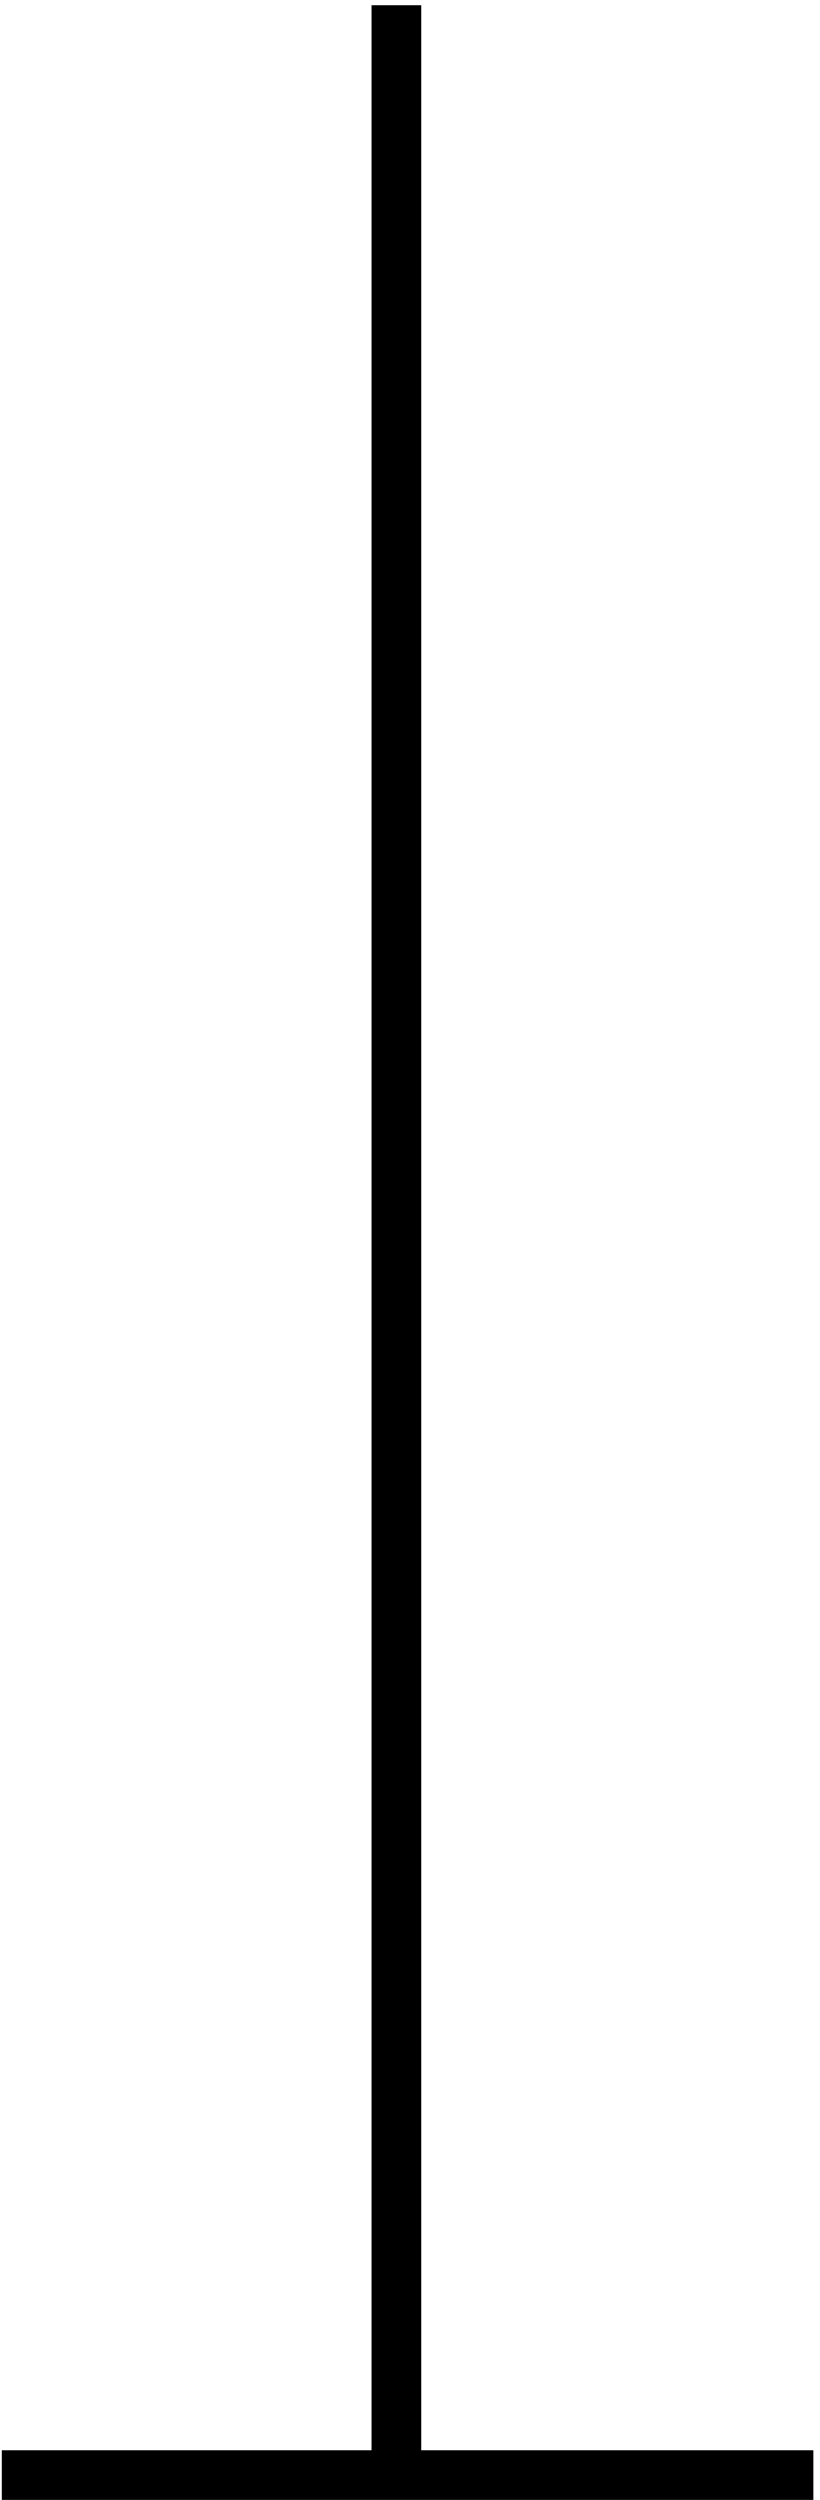 <?xml version="1.0" encoding="UTF-8"?> <svg xmlns="http://www.w3.org/2000/svg" width="66" height="201" viewBox="0 0 66 201" fill="none"><path d="M31.904 0.419V200.212V0.419Z" fill="black"></path><path d="M31.904 0.419V200.212" stroke="black" stroke-width="4" stroke-miterlimit="10"></path><path d="M0.146 199.009H65.465H0.146Z" fill="black"></path><path d="M0.146 199.009H65.465" stroke="black" stroke-width="4" stroke-miterlimit="10"></path></svg> 